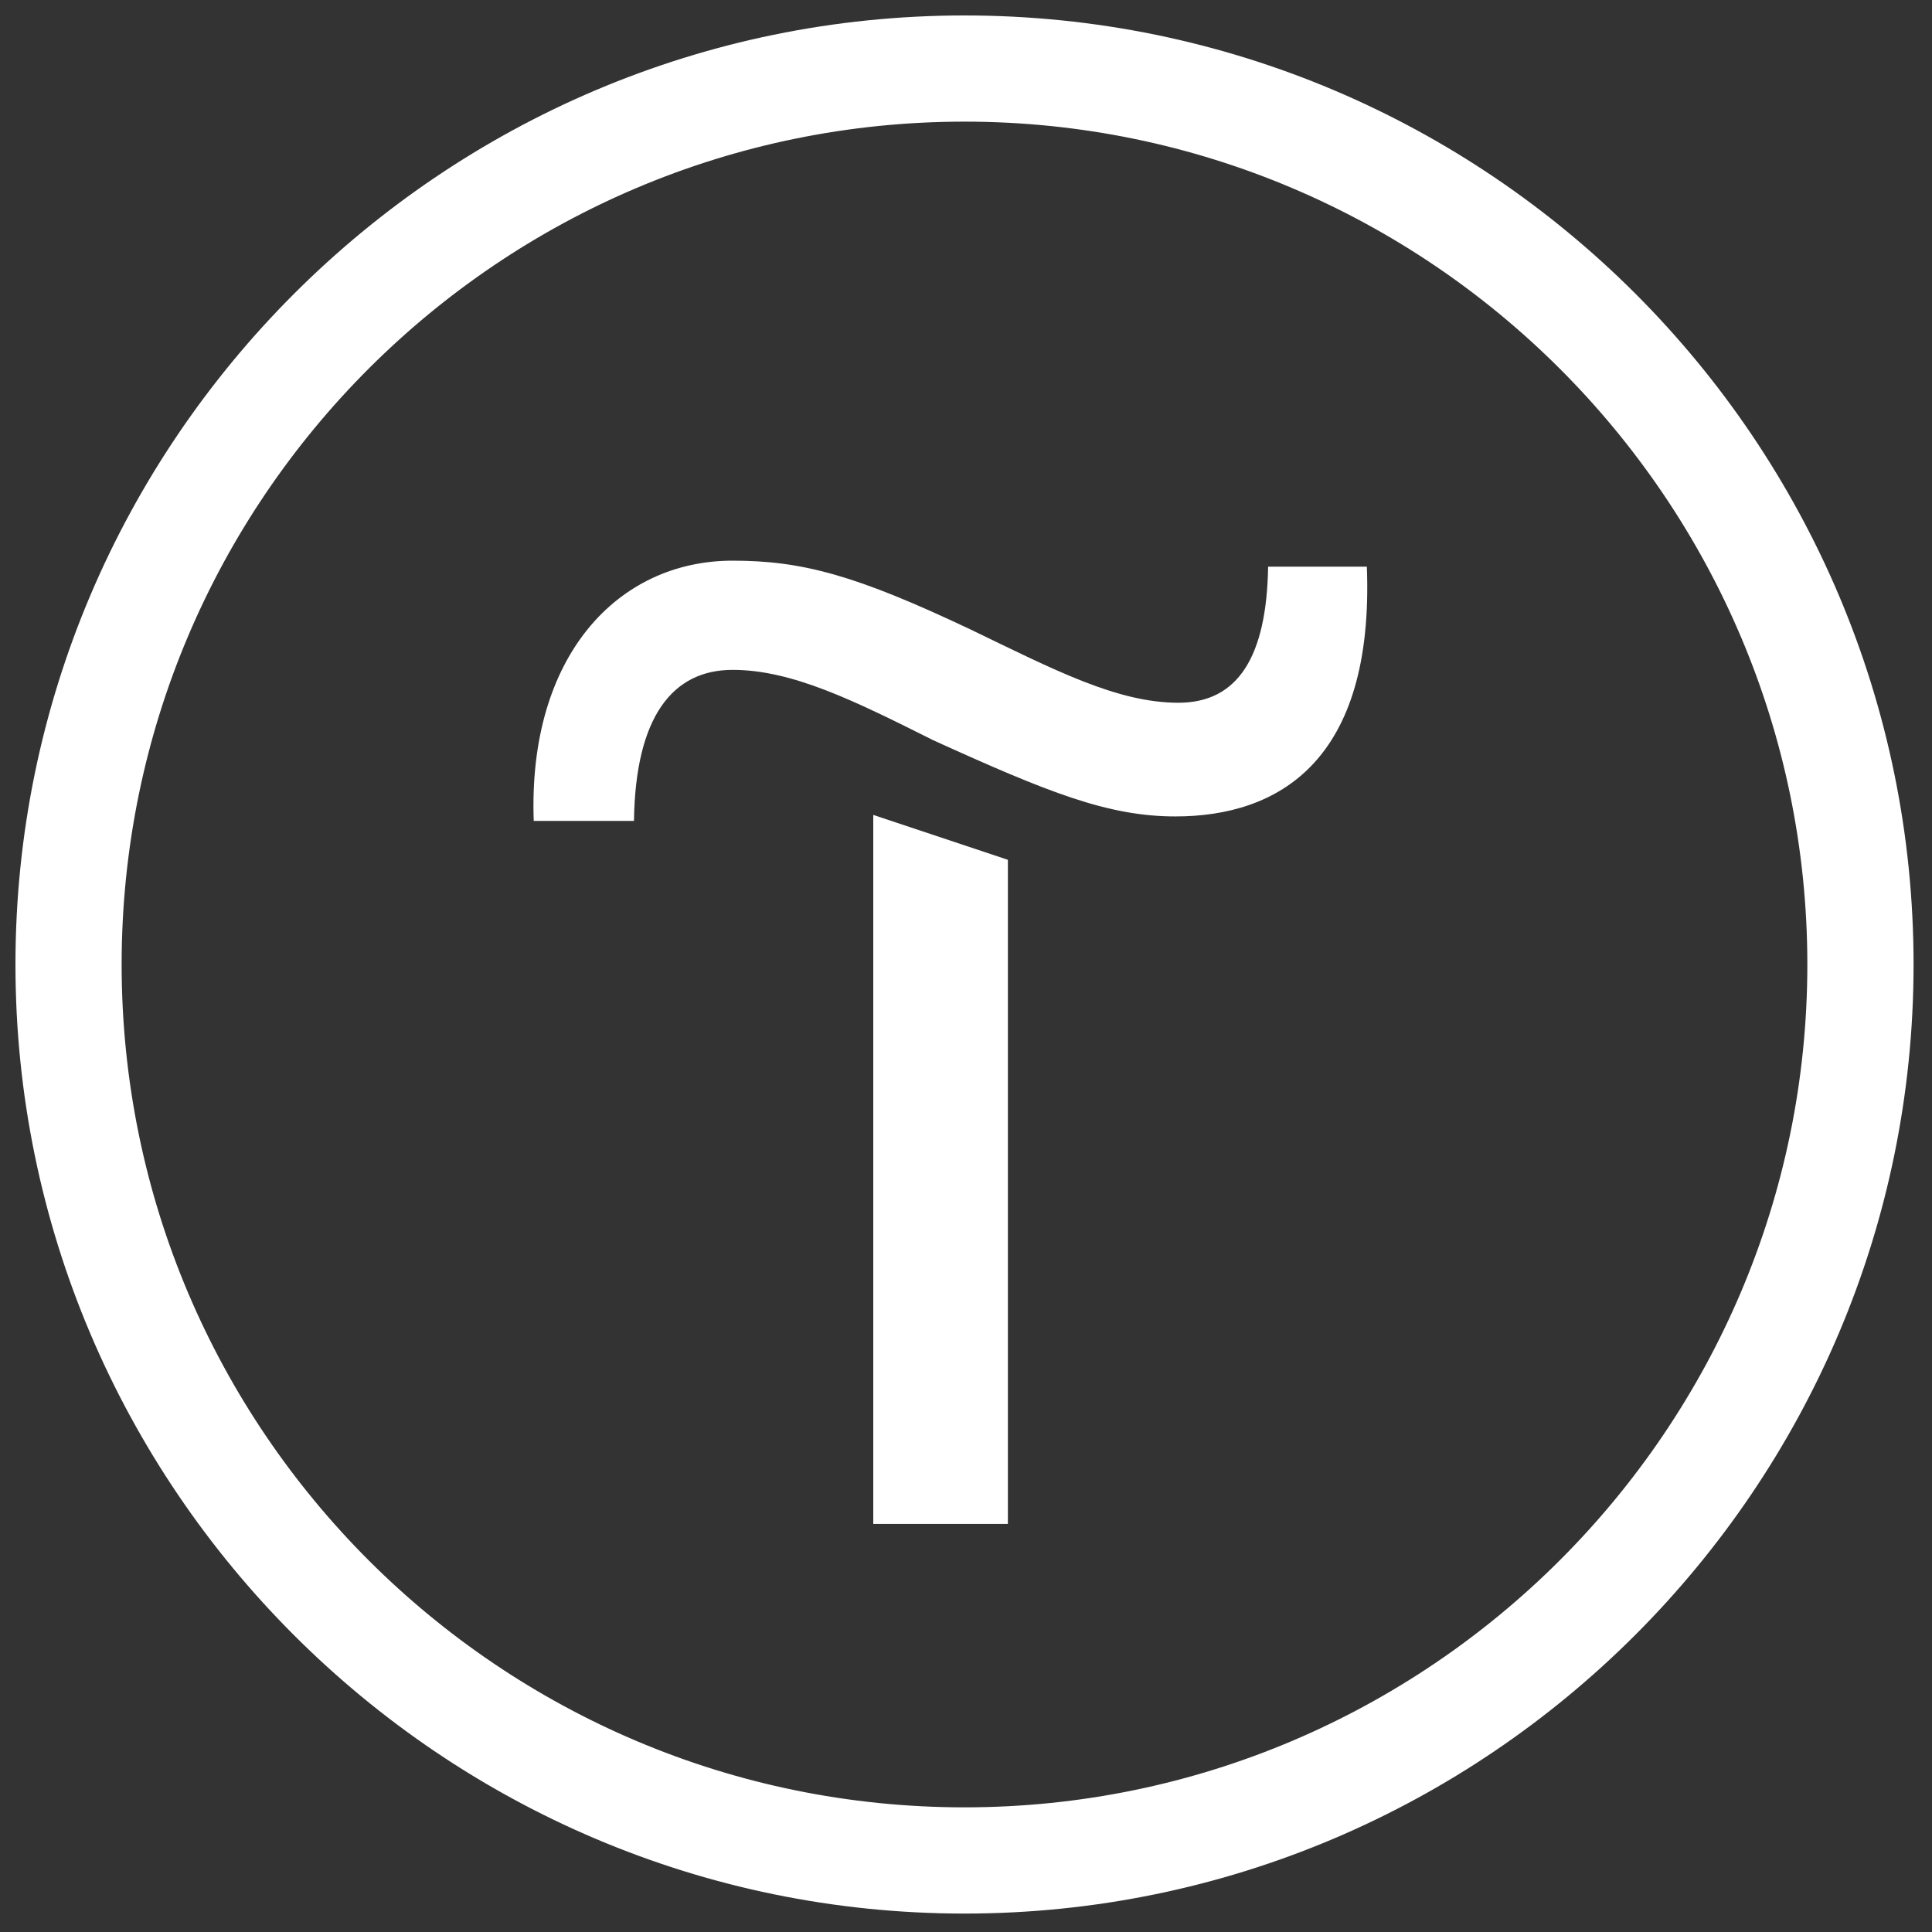 <?xml version="1.0" encoding="UTF-8"?> <svg xmlns="http://www.w3.org/2000/svg" width="50" height="50" viewBox="0 0 50 50" fill="none"><rect x="0" y="0" width="50" height="50" fill="#333333" stroke="none"/> <path fill-rule="evenodd" clip-rule="evenodd" d="M22.6 39.439H26.084V22.252L22.6 21.09V39.439Z" fill="white"></path> <path fill-rule="evenodd" clip-rule="evenodd" d="M32.819 14.665C32.781 16.987 32.045 18.187 30.497 18.187C28.91 18.187 27.284 17.336 25.116 16.29C22.174 14.897 20.781 14.51 18.961 14.51C15.981 14.51 13.658 16.987 13.813 21.245H16.407C16.445 18.536 17.413 17.336 18.961 17.336C20.51 17.336 22.136 18.148 24.148 19.155C27.129 20.51 28.677 21.129 30.419 21.129C33.09 21.129 35.568 19.697 35.374 14.665H32.819Z" fill="white"></path> <path d="M24.961 0.7C11.596 0.7 0.7 11.596 0.7 24.961C0.7 38.327 11.596 49.223 24.961 49.223C38.327 49.223 49.223 38.327 49.223 24.961C49.223 11.596 38.366 0.7 24.961 0.7ZM24.961 47.074C12.778 47.074 2.848 37.182 2.848 24.961C2.848 12.74 12.778 2.848 24.961 2.848C37.144 2.848 47.074 12.779 47.074 24.961C47.074 37.144 37.144 47.074 24.961 47.074Z" fill="white" stroke="white" stroke-width="0.6"></path> </svg> 